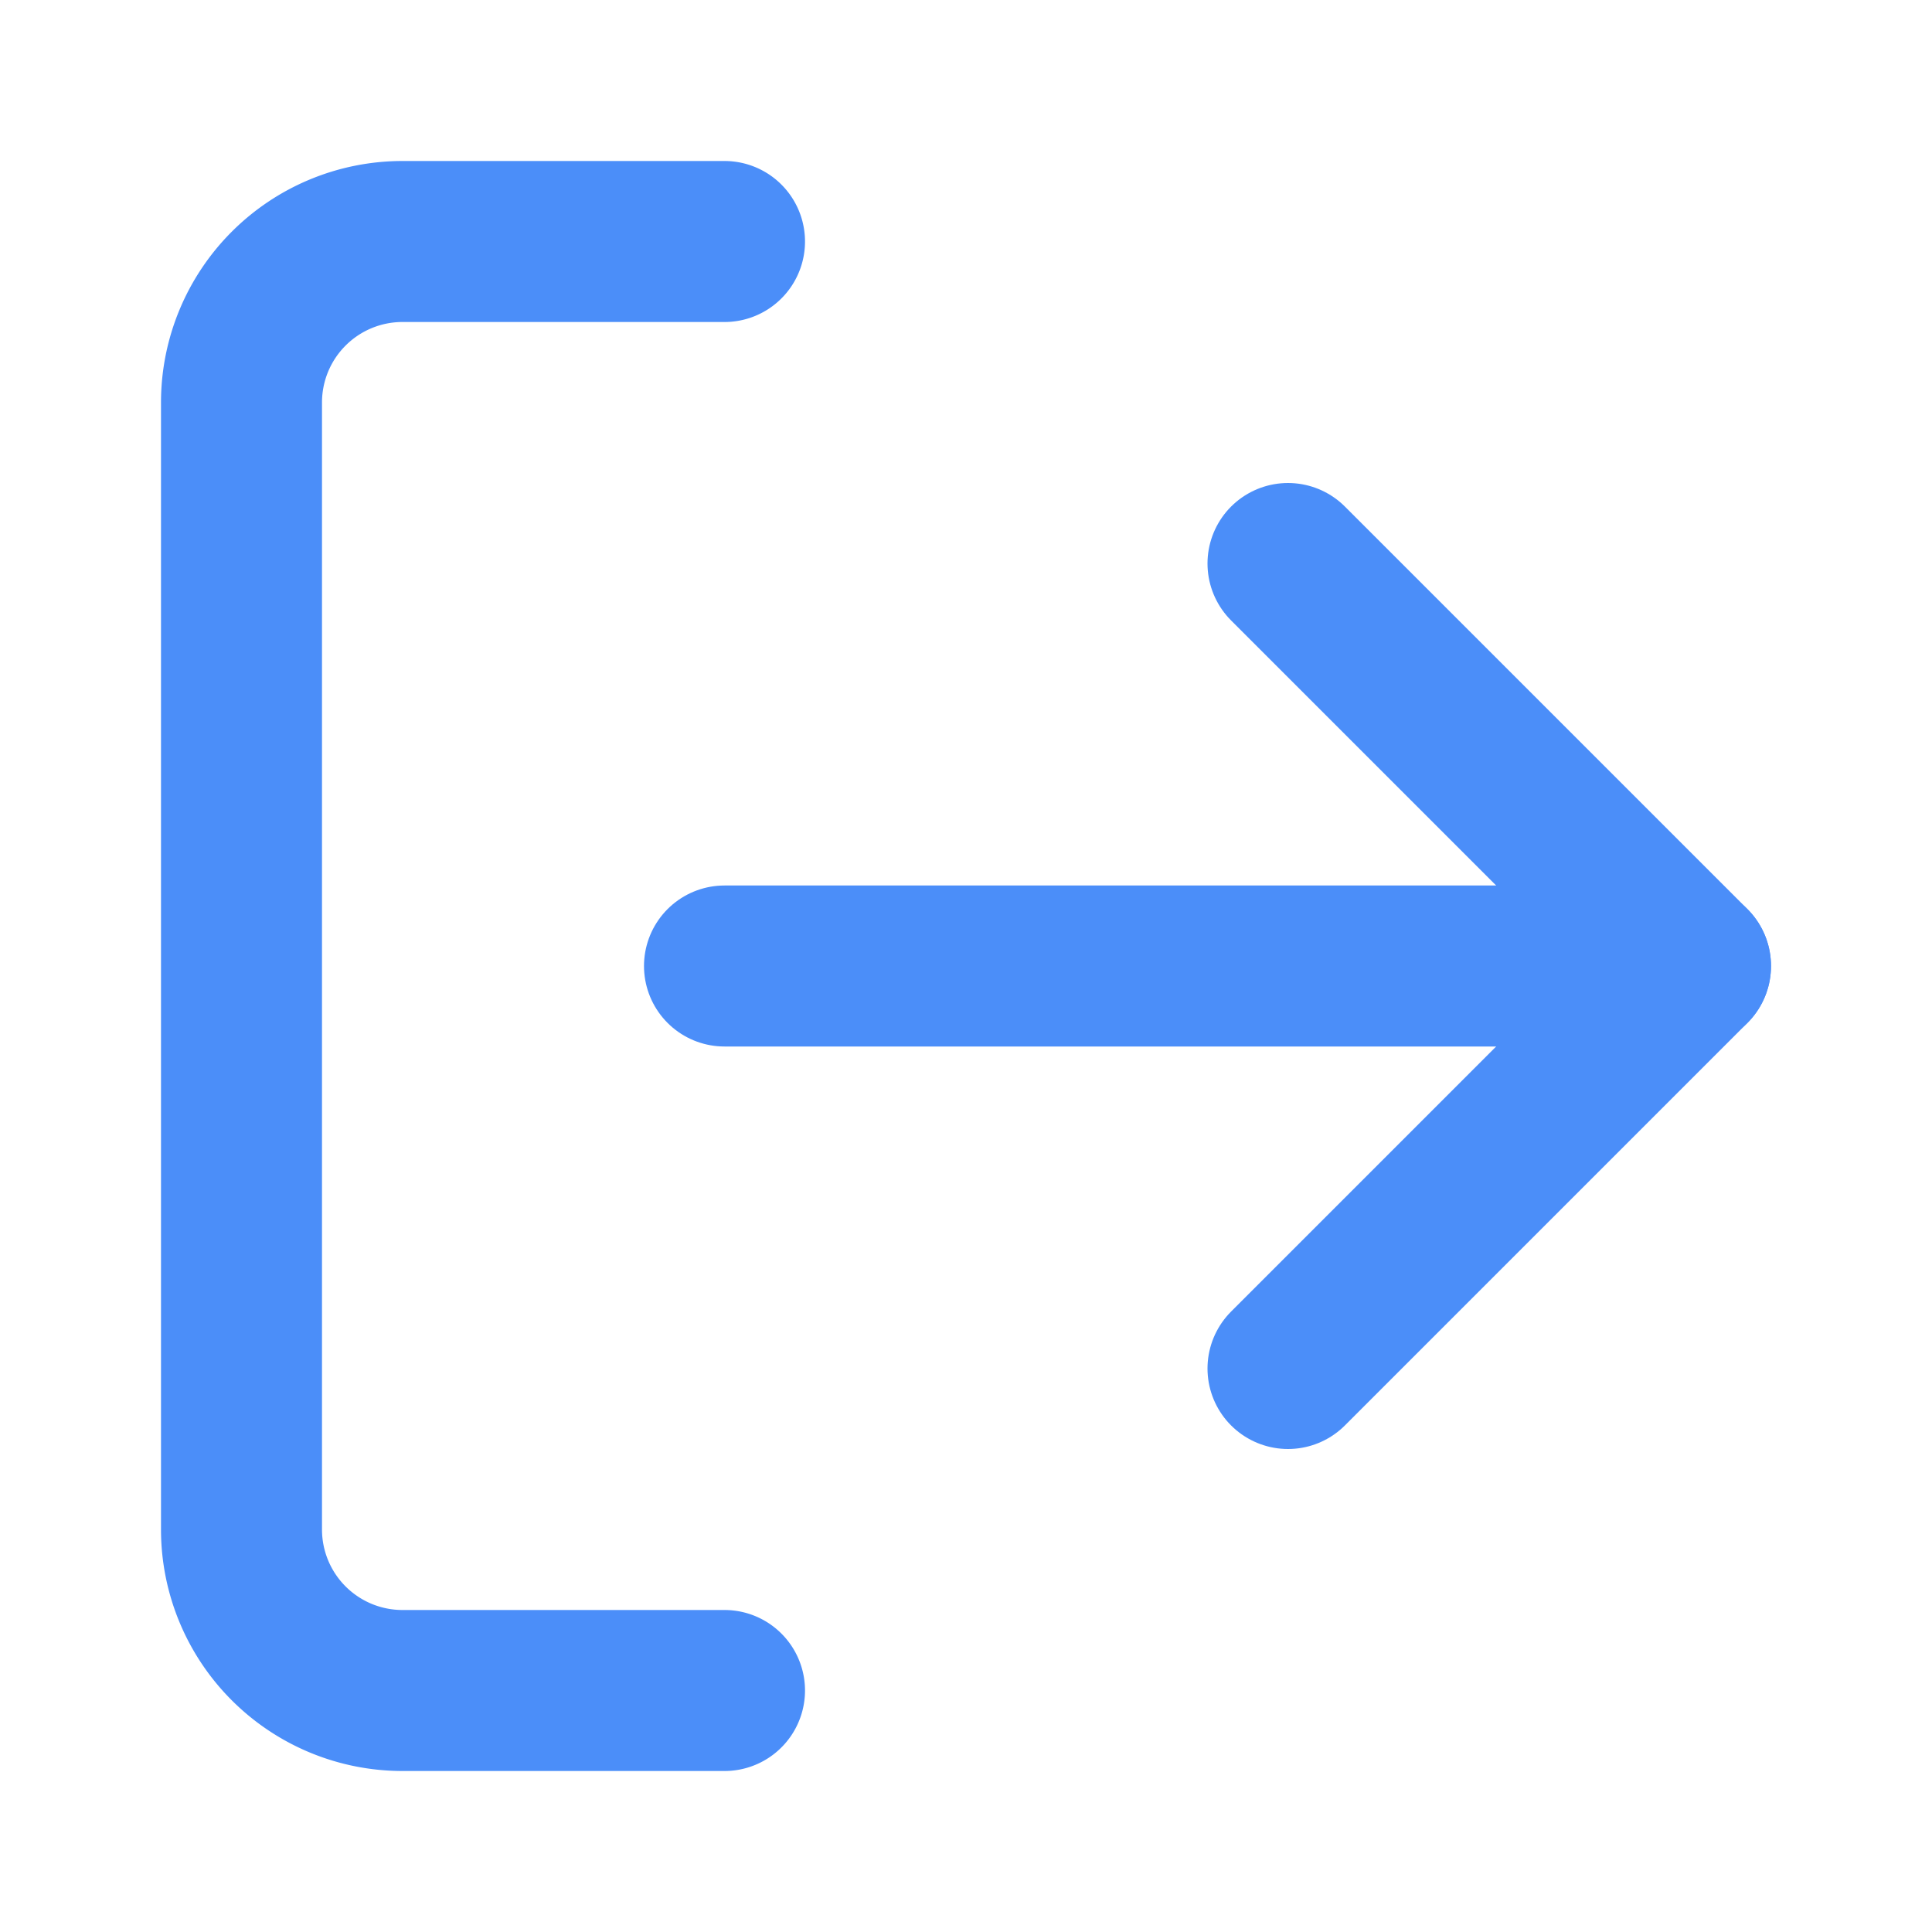<svg
  xmlns="http://www.w3.org/2000/svg"
  width="24"
  height="24"
  viewBox="0 0 24 24"
  fill="none"
  stroke="#4b8ef9"
  stroke-width="2"
  stroke-linecap="round"
  stroke-linejoin="round"
>
  <path d="m16 17 5-5-5-5" />
  <path d="M21 12H9" />
  <path d="M9 21H5a2 2 0 0 1-2-2V5a2 2 0 0 1 2-2h4" />
</svg>
